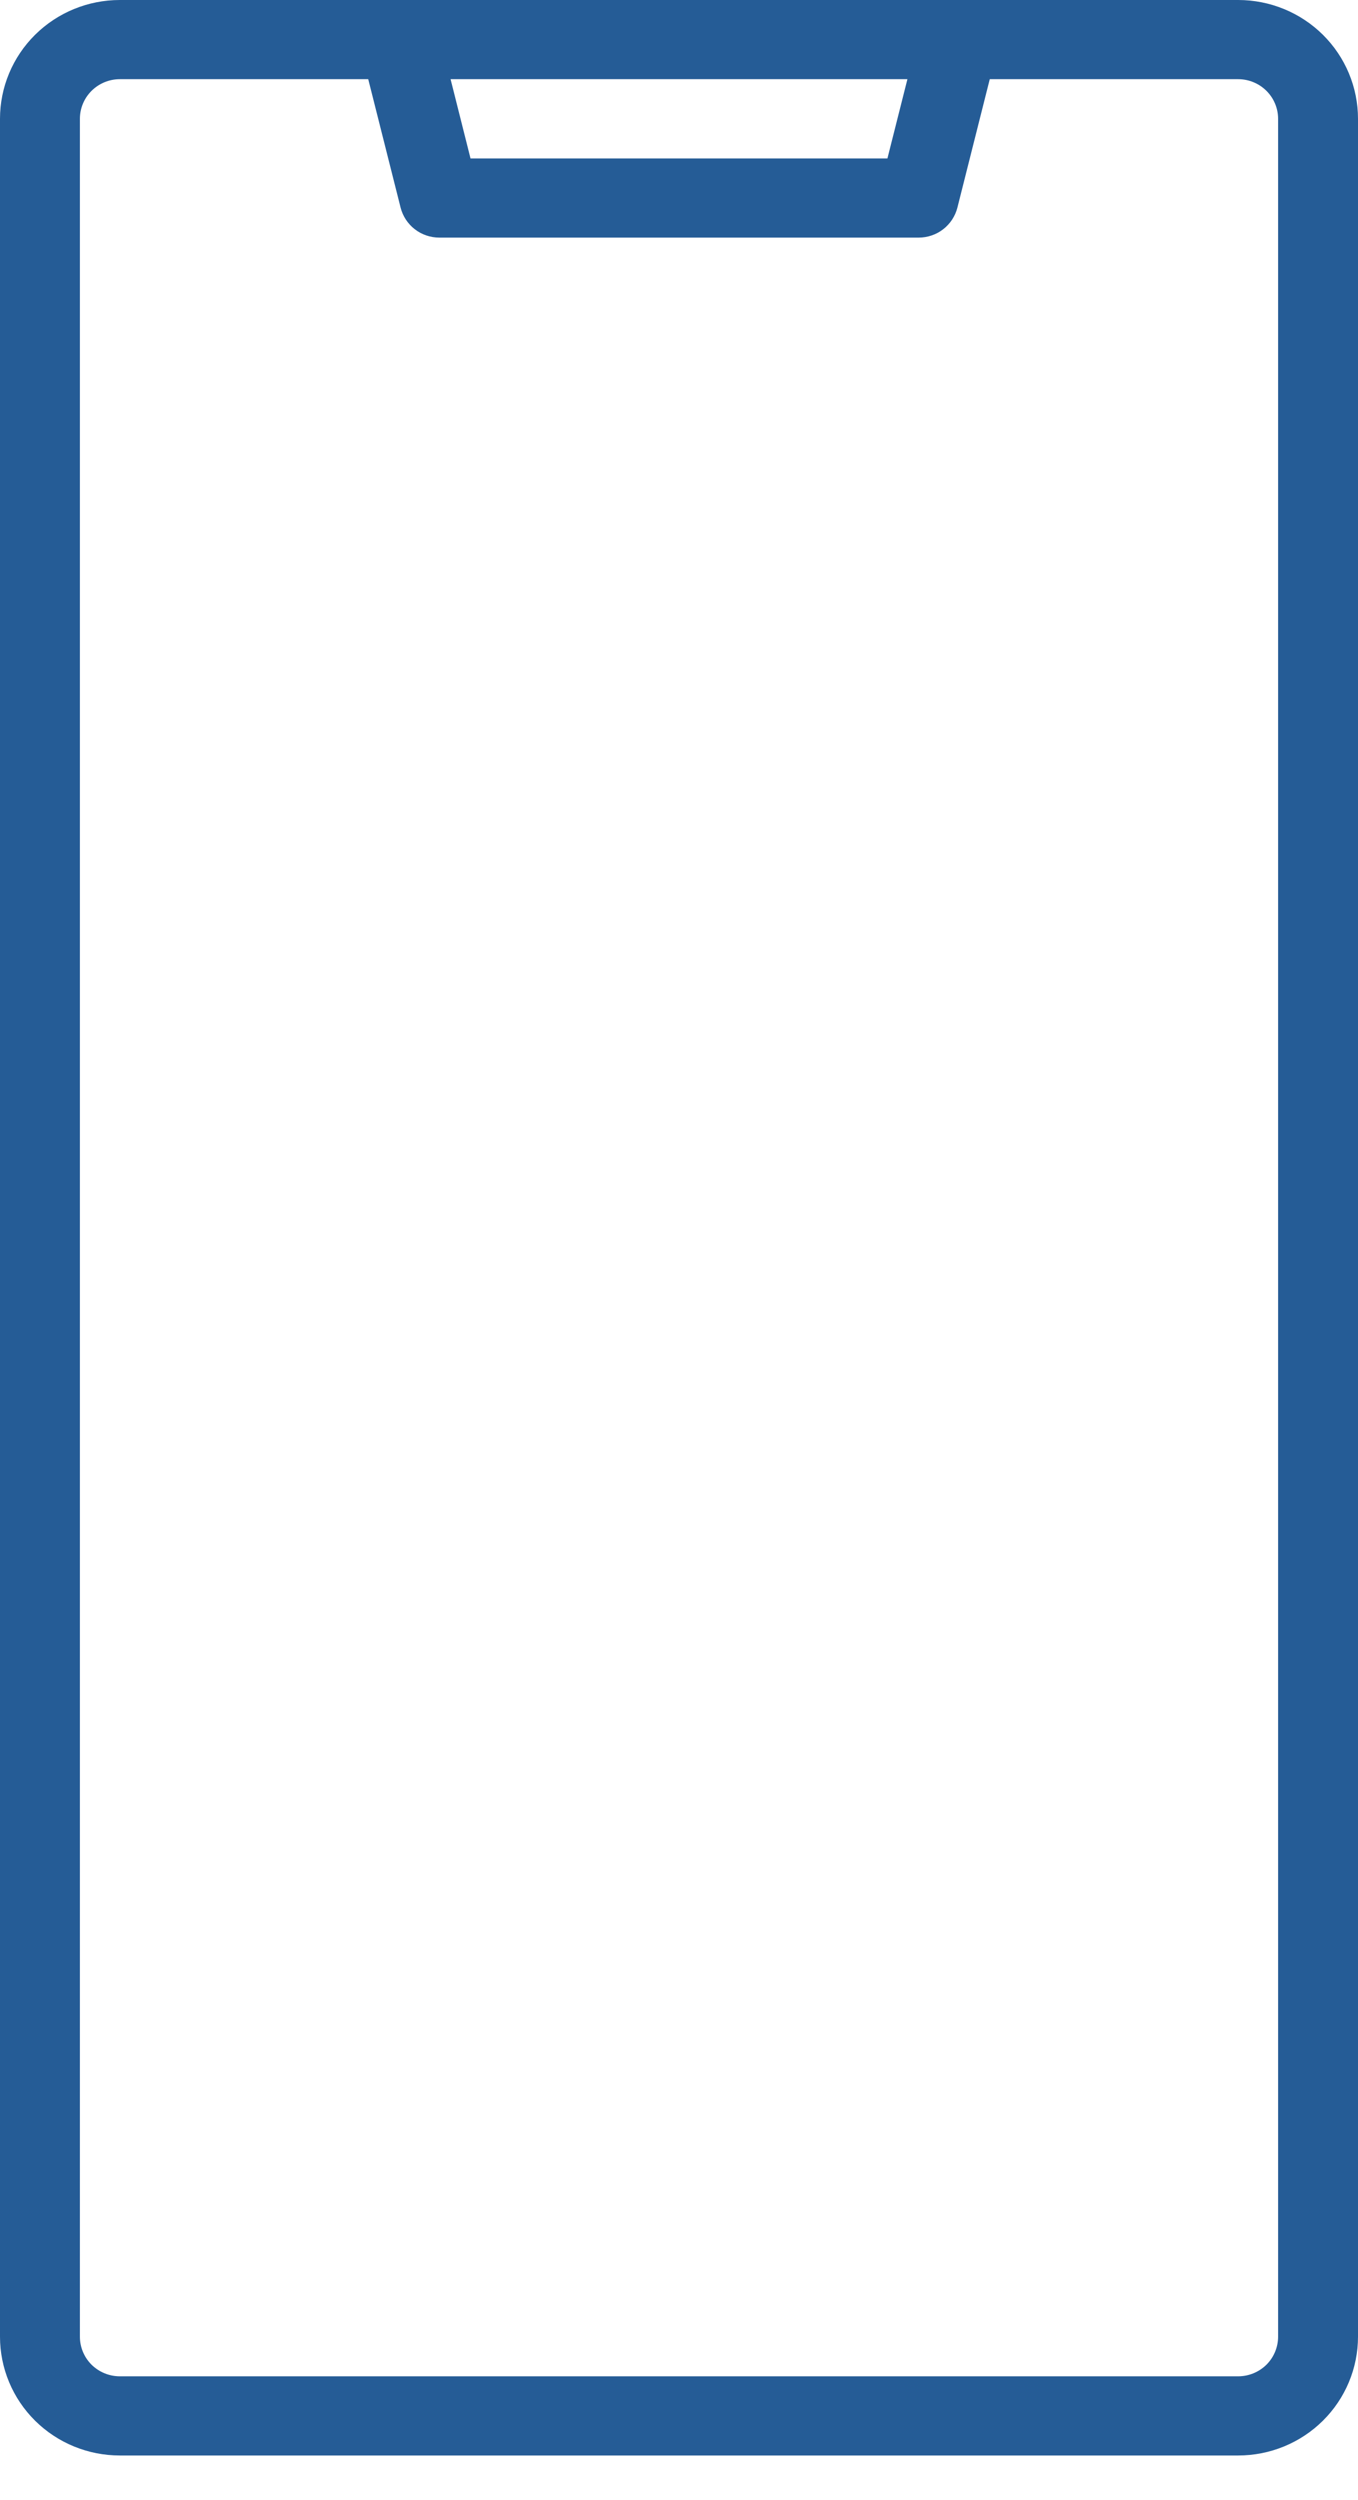 <svg width="25" height="46" viewBox="0 0 25 46" fill="none" xmlns="http://www.w3.org/2000/svg">
<path d="M22.794 0H2.206C1.621 0 1.06 0.23 0.646 0.64C0.232 1.05 0 1.606 0 2.186V42.995C0 43.575 0.232 44.131 0.646 44.541C1.06 44.951 1.621 45.181 2.206 45.181H22.794C23.379 45.181 23.94 44.951 24.354 44.541C24.768 44.131 25 43.575 25 42.995V2.186C25 1.606 24.768 1.05 24.354 0.64C23.94 0.23 23.379 0 22.794 0ZM16.705 1.457L16.337 2.915H8.662L8.295 1.457H16.705ZM23.529 42.995C23.529 43.188 23.452 43.374 23.314 43.511C23.176 43.647 22.989 43.724 22.794 43.724H2.206C2.011 43.724 1.824 43.647 1.686 43.511C1.548 43.374 1.471 43.188 1.471 42.995V2.186C1.471 1.993 1.548 1.808 1.686 1.671C1.824 1.534 2.011 1.457 2.206 1.457H6.779L7.375 3.821C7.415 3.978 7.507 4.118 7.636 4.218C7.765 4.318 7.924 4.372 8.088 4.372H16.912C17.076 4.372 17.235 4.318 17.364 4.218C17.493 4.118 17.585 3.978 17.625 3.821L18.221 1.457H22.794C22.989 1.457 23.176 1.534 23.314 1.671C23.452 1.808 23.529 1.993 23.529 2.186V42.995Z" fill="#255C96"/>
</svg>
